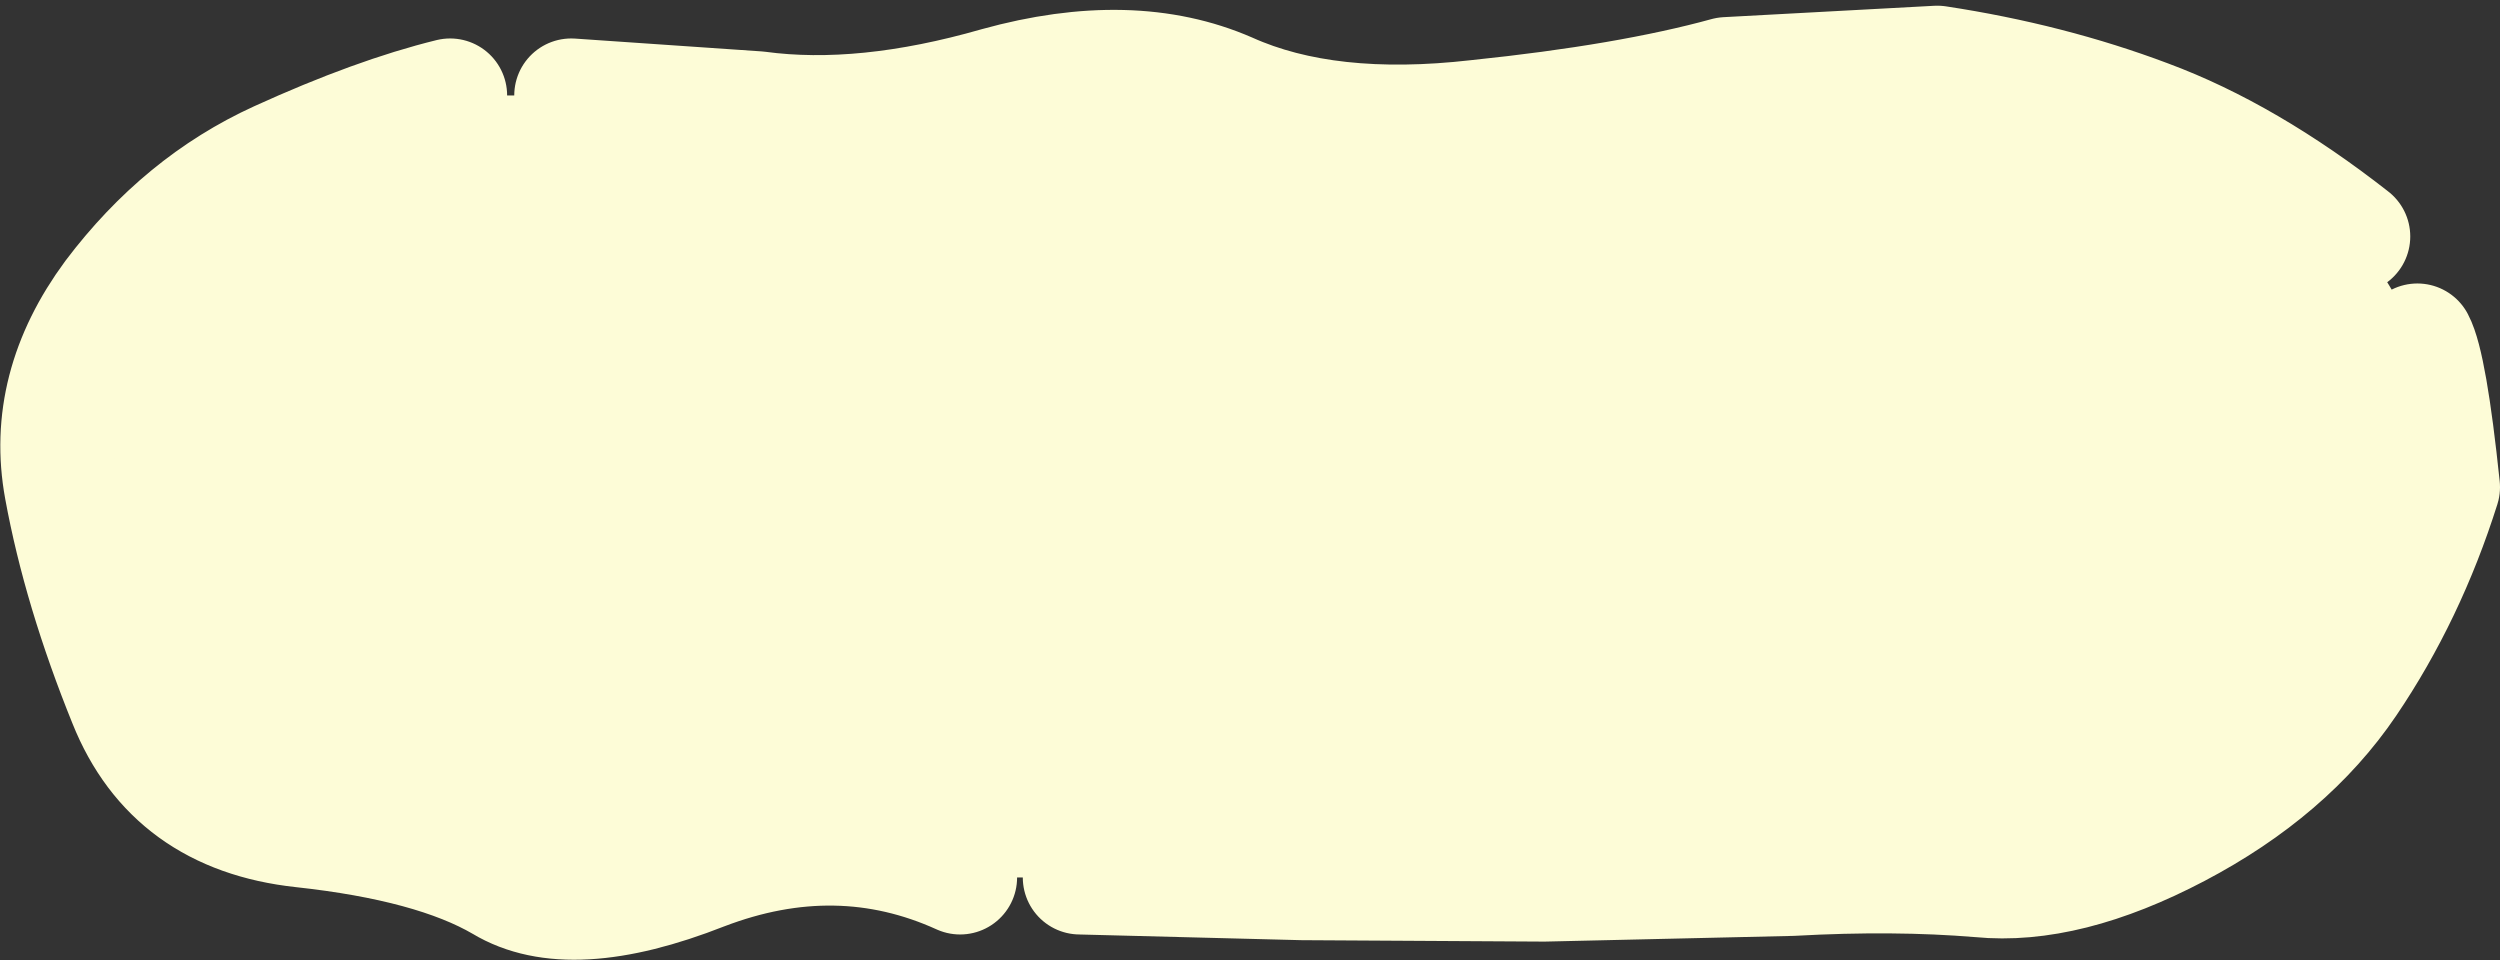 <?xml version="1.0" encoding="UTF-8" standalone="no"?>
<svg xmlns:xlink="http://www.w3.org/1999/xlink" height="33.7px" width="87.75px" xmlns="http://www.w3.org/2000/svg">
  <rect width="100%" height="100%" fill="#333333" stroke="none"/>
  <g transform="matrix(1.0, 0.0, 0.0, 1.0, -37.25, -56.0)">
    <path d="M123.0 73.05 L123.0 73.1 Q123.0 78.8 119.0 82.8 115.0 86.8 109.3 86.8 L51.65 86.8 Q45.95 86.8 41.95 82.8 37.95 78.8 37.95 73.1 L37.95 73.05 Q37.95 67.35 41.95 63.35 45.95 59.35 51.65 59.35 L109.3 59.35 Q115.0 59.35 119.0 63.35 123.0 67.35 123.0 73.05" fill="#fdfcd7" fill-rule="evenodd" stroke="none"/>
    <path d="M57.3 59.35 L63.85 59.8 Q67.55 60.3 72.25 58.95 76.95 57.65 80.4 59.15 83.85 60.7 89.1 60.1 94.4 59.55 97.85 58.6 L105.25 58.2 Q109.2 58.8 112.65 60.1 116.15 61.4 119.85 64.3 M122.1 67.95 Q122.55 68.8 123.0 73.1 121.8 76.9 119.7 80.0 117.6 83.1 113.7 85.15 109.8 87.2 106.75 86.9 103.75 86.65 100.15 86.85 L91.45 87.05 82.95 87.0 75.15 86.8 M70.95 86.8 Q66.65 84.85 61.95 86.65 57.25 88.5 54.85 87.05 52.45 85.65 47.85 85.15 43.25 84.65 41.65 80.65 40.05 76.7 39.4 73.15 38.75 69.6 41.15 66.35 43.6 63.1 47.0 61.55 50.4 60.0 53.05 59.35" fill="none" stroke="#fdfcd7" stroke-linecap="round" stroke-linejoin="round" stroke-width="4.0"/>
  </g>
</svg>
